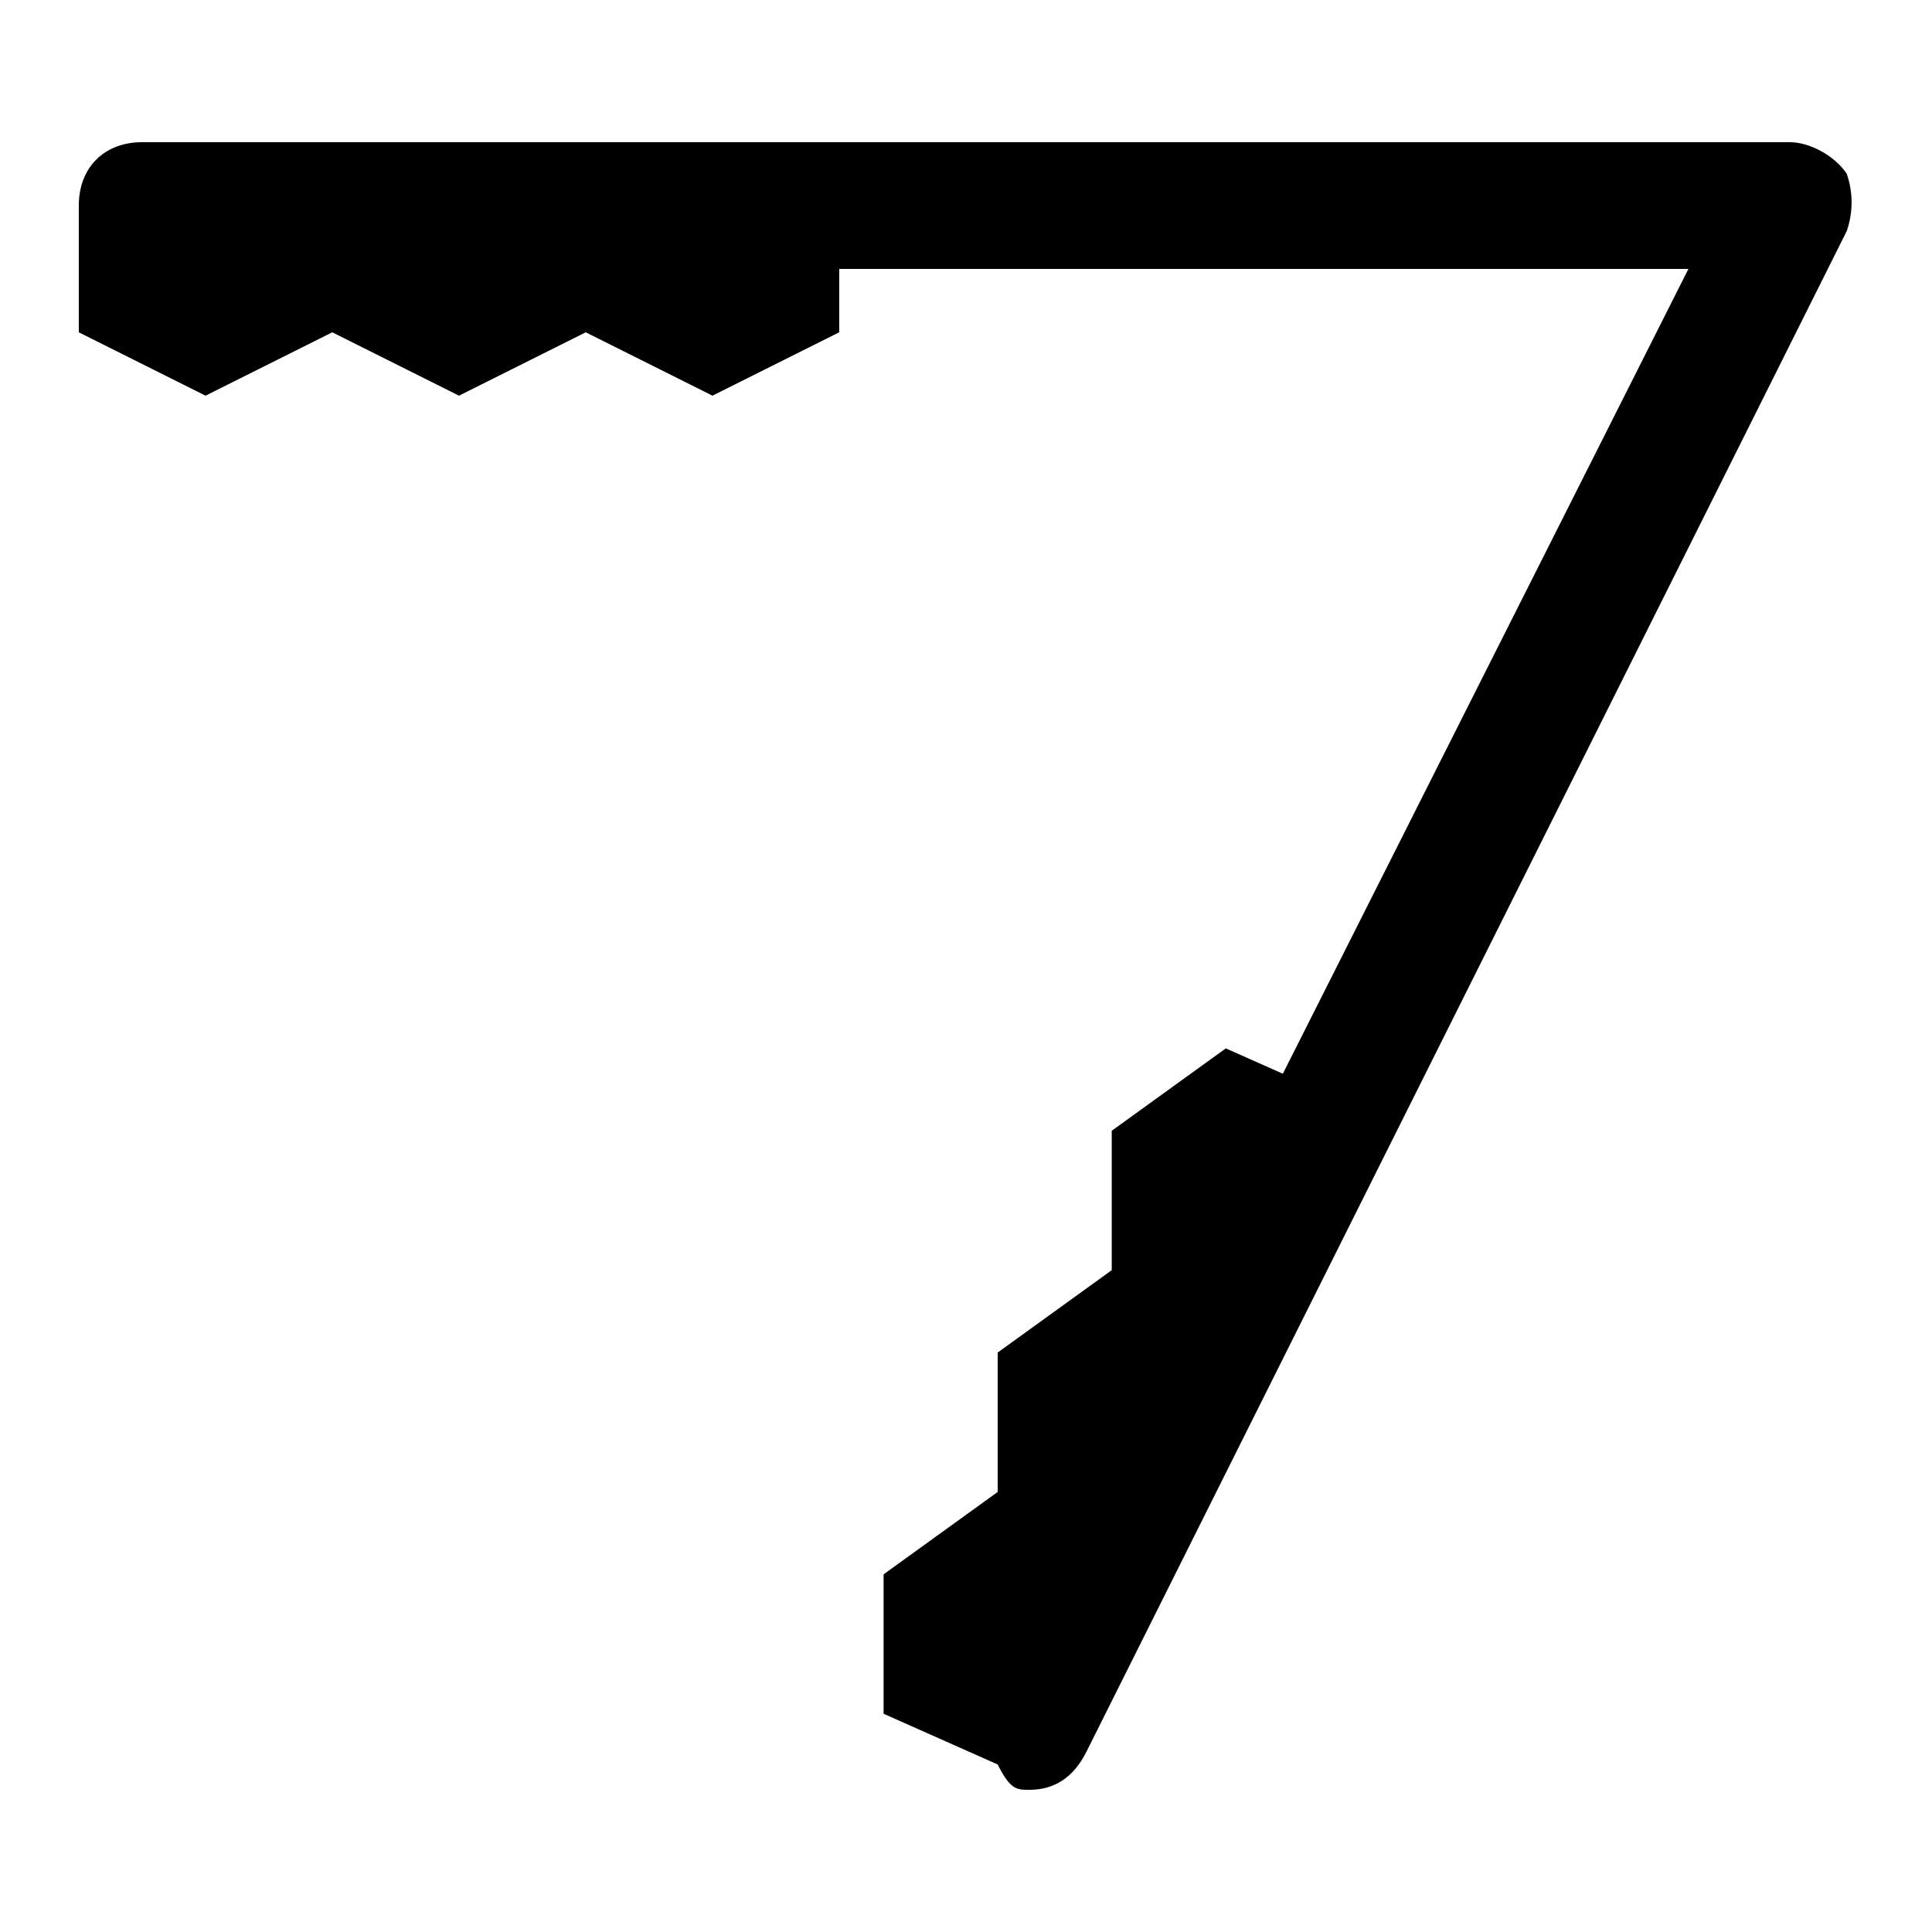 <?xml version="1.0" encoding="UTF-8"?>
<!-- Uploaded to: SVG Repo, www.svgrepo.com, Generator: SVG Repo Mixer Tools -->
<svg fill="#000000" width="800px" height="800px" version="1.1" viewBox="144 144 512 512" xmlns="http://www.w3.org/2000/svg">
 <path d="m633.43 190.08c-3.359-5.039-10.074-8.398-15.113-8.398h-436.64c-10.074 0-16.793 6.719-16.793 16.797v33.586l33.586 16.793 33.586-16.793 33.586 16.793 33.586-16.793 33.586 16.793 33.586-16.793 0.008-16.793h225.04l-107.48 213.28-15.113-6.719-30.23 21.832v36.945l-30.23 21.832v36.945l-30.23 21.832v36.945l30.227 13.438c3.367 6.719 5.047 6.719 8.406 6.719 6.719 0 11.754-3.359 15.113-10.078l201.52-403.05c1.68-5.039 1.68-10.074 0-15.113z"/>
</svg>
